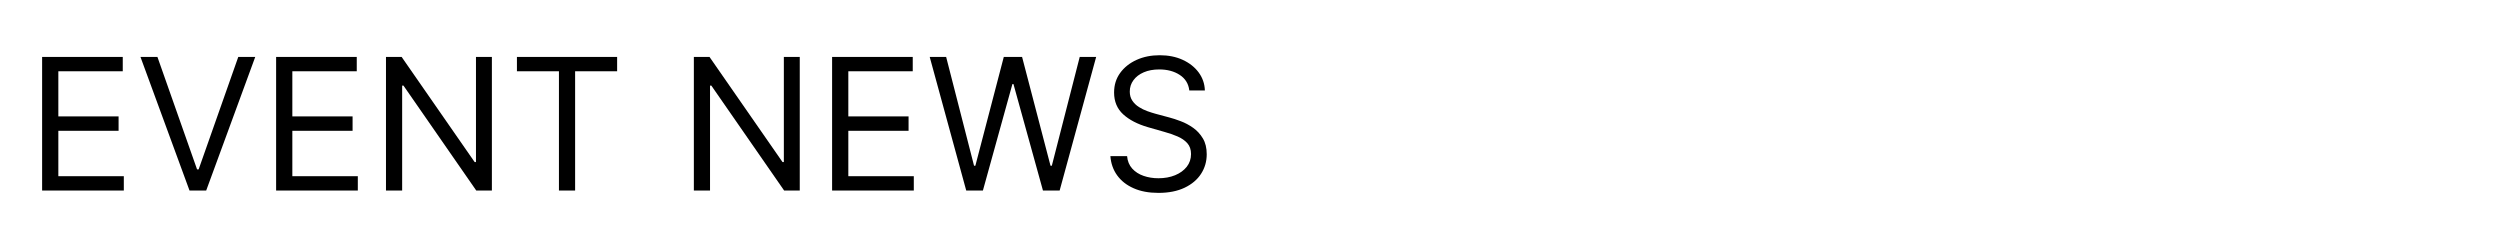 <?xml version="1.0" encoding="UTF-8"?>
<svg id="_レイヤー_2" data-name="レイヤー 2" xmlns="http://www.w3.org/2000/svg" viewBox="0 0 473.08 45.97">
  <defs>
    <style>
      .cls-1 {
        fill: none;
      }
    </style>
  </defs>
  <g id="_文字" data-name="文字">
    <g>
      <g>
        <path d="M7.97,36.05V10.77h15.26v2.72h-12.19v8.54h11.4v2.72h-11.4v8.59h12.39v2.72H7.97Z"/>
        <path d="M29.79,10.77l7.5,21.28h.3l7.5-21.28h3.21l-9.28,25.28h-3.16l-9.28-25.28h3.21Z"/>
        <path d="M52.25,36.05V10.77h15.26v2.72h-12.19v8.54h11.4v2.72h-11.4v8.59h12.39v2.72h-15.45Z"/>
        <path d="M93.08,10.77v25.28h-2.96l-13.77-19.85h-.25v19.85h-3.06V10.77h2.96l13.82,19.9h.25V10.77h3.01Z"/>
        <path d="M97.82,13.49v-2.72h18.96v2.72h-7.95v22.56h-3.06V13.49h-7.95Z"/>
        <path d="M151.34,10.77v25.28h-2.96l-13.77-19.85h-.25v19.85h-3.06V10.77h2.96l13.82,19.9h.25V10.77h3.01Z"/>
        <path d="M157.46,36.05V10.77h15.26v2.72h-12.19v8.54h11.4v2.72h-11.4v8.59h12.39v2.72h-15.45Z"/>
        <path d="M182.84,36.05l-6.91-25.28h3.11l5.28,20.59h.25l5.38-20.59h3.46l5.38,20.59h.25l5.28-20.59h3.11l-6.91,25.28h-3.16l-5.58-20.14h-.2l-5.58,20.14h-3.16Z"/>
        <path d="M225.05,17.09c-.15-1.25-.75-2.22-1.8-2.91-1.05-.69-2.35-1.04-3.88-1.04-1.12,0-2.1.18-2.93.54-.84.36-1.49.86-1.95,1.49-.47.63-.7,1.35-.7,2.16,0,.67.16,1.25.49,1.73.32.48.74.88,1.25,1.2.51.32,1.04.58,1.6.78.56.2,1.07.36,1.54.49l2.57.69c.66.17,1.39.41,2.2.72.81.3,1.59.72,2.33,1.24.74.52,1.36,1.19,1.85,2.01.49.81.73,1.81.73,3,0,1.37-.36,2.6-1.07,3.7-.71,1.1-1.75,1.98-3.11,2.63-1.36.65-3.01.98-4.96.98-1.81,0-3.38-.29-4.7-.88-1.32-.58-2.36-1.4-3.11-2.44-.75-1.04-1.18-2.26-1.28-3.64h3.16c.08.95.41,1.74.97,2.36.56.62,1.28,1.08,2.15,1.38.87.3,1.8.45,2.81.45,1.17,0,2.22-.19,3.15-.57.93-.38,1.67-.92,2.21-1.6.54-.69.81-1.49.81-2.41,0-.84-.23-1.52-.7-2.05-.47-.53-1.09-.95-1.85-1.28-.77-.33-1.59-.62-2.48-.86l-3.11-.89c-1.97-.57-3.54-1.38-4.69-2.43-1.15-1.05-1.73-2.43-1.73-4.13,0-1.42.38-2.65,1.15-3.71.77-1.06,1.81-1.88,3.11-2.47,1.3-.59,2.76-.88,4.38-.88s3.08.29,4.34.87,2.27,1.37,3.02,2.38c.74,1,1.14,2.14,1.18,3.42h-2.96Z"/>
      </g>
      <rect class="cls-1" width="473.08" height="45.97"/>
    </g>
  </g>
</svg>